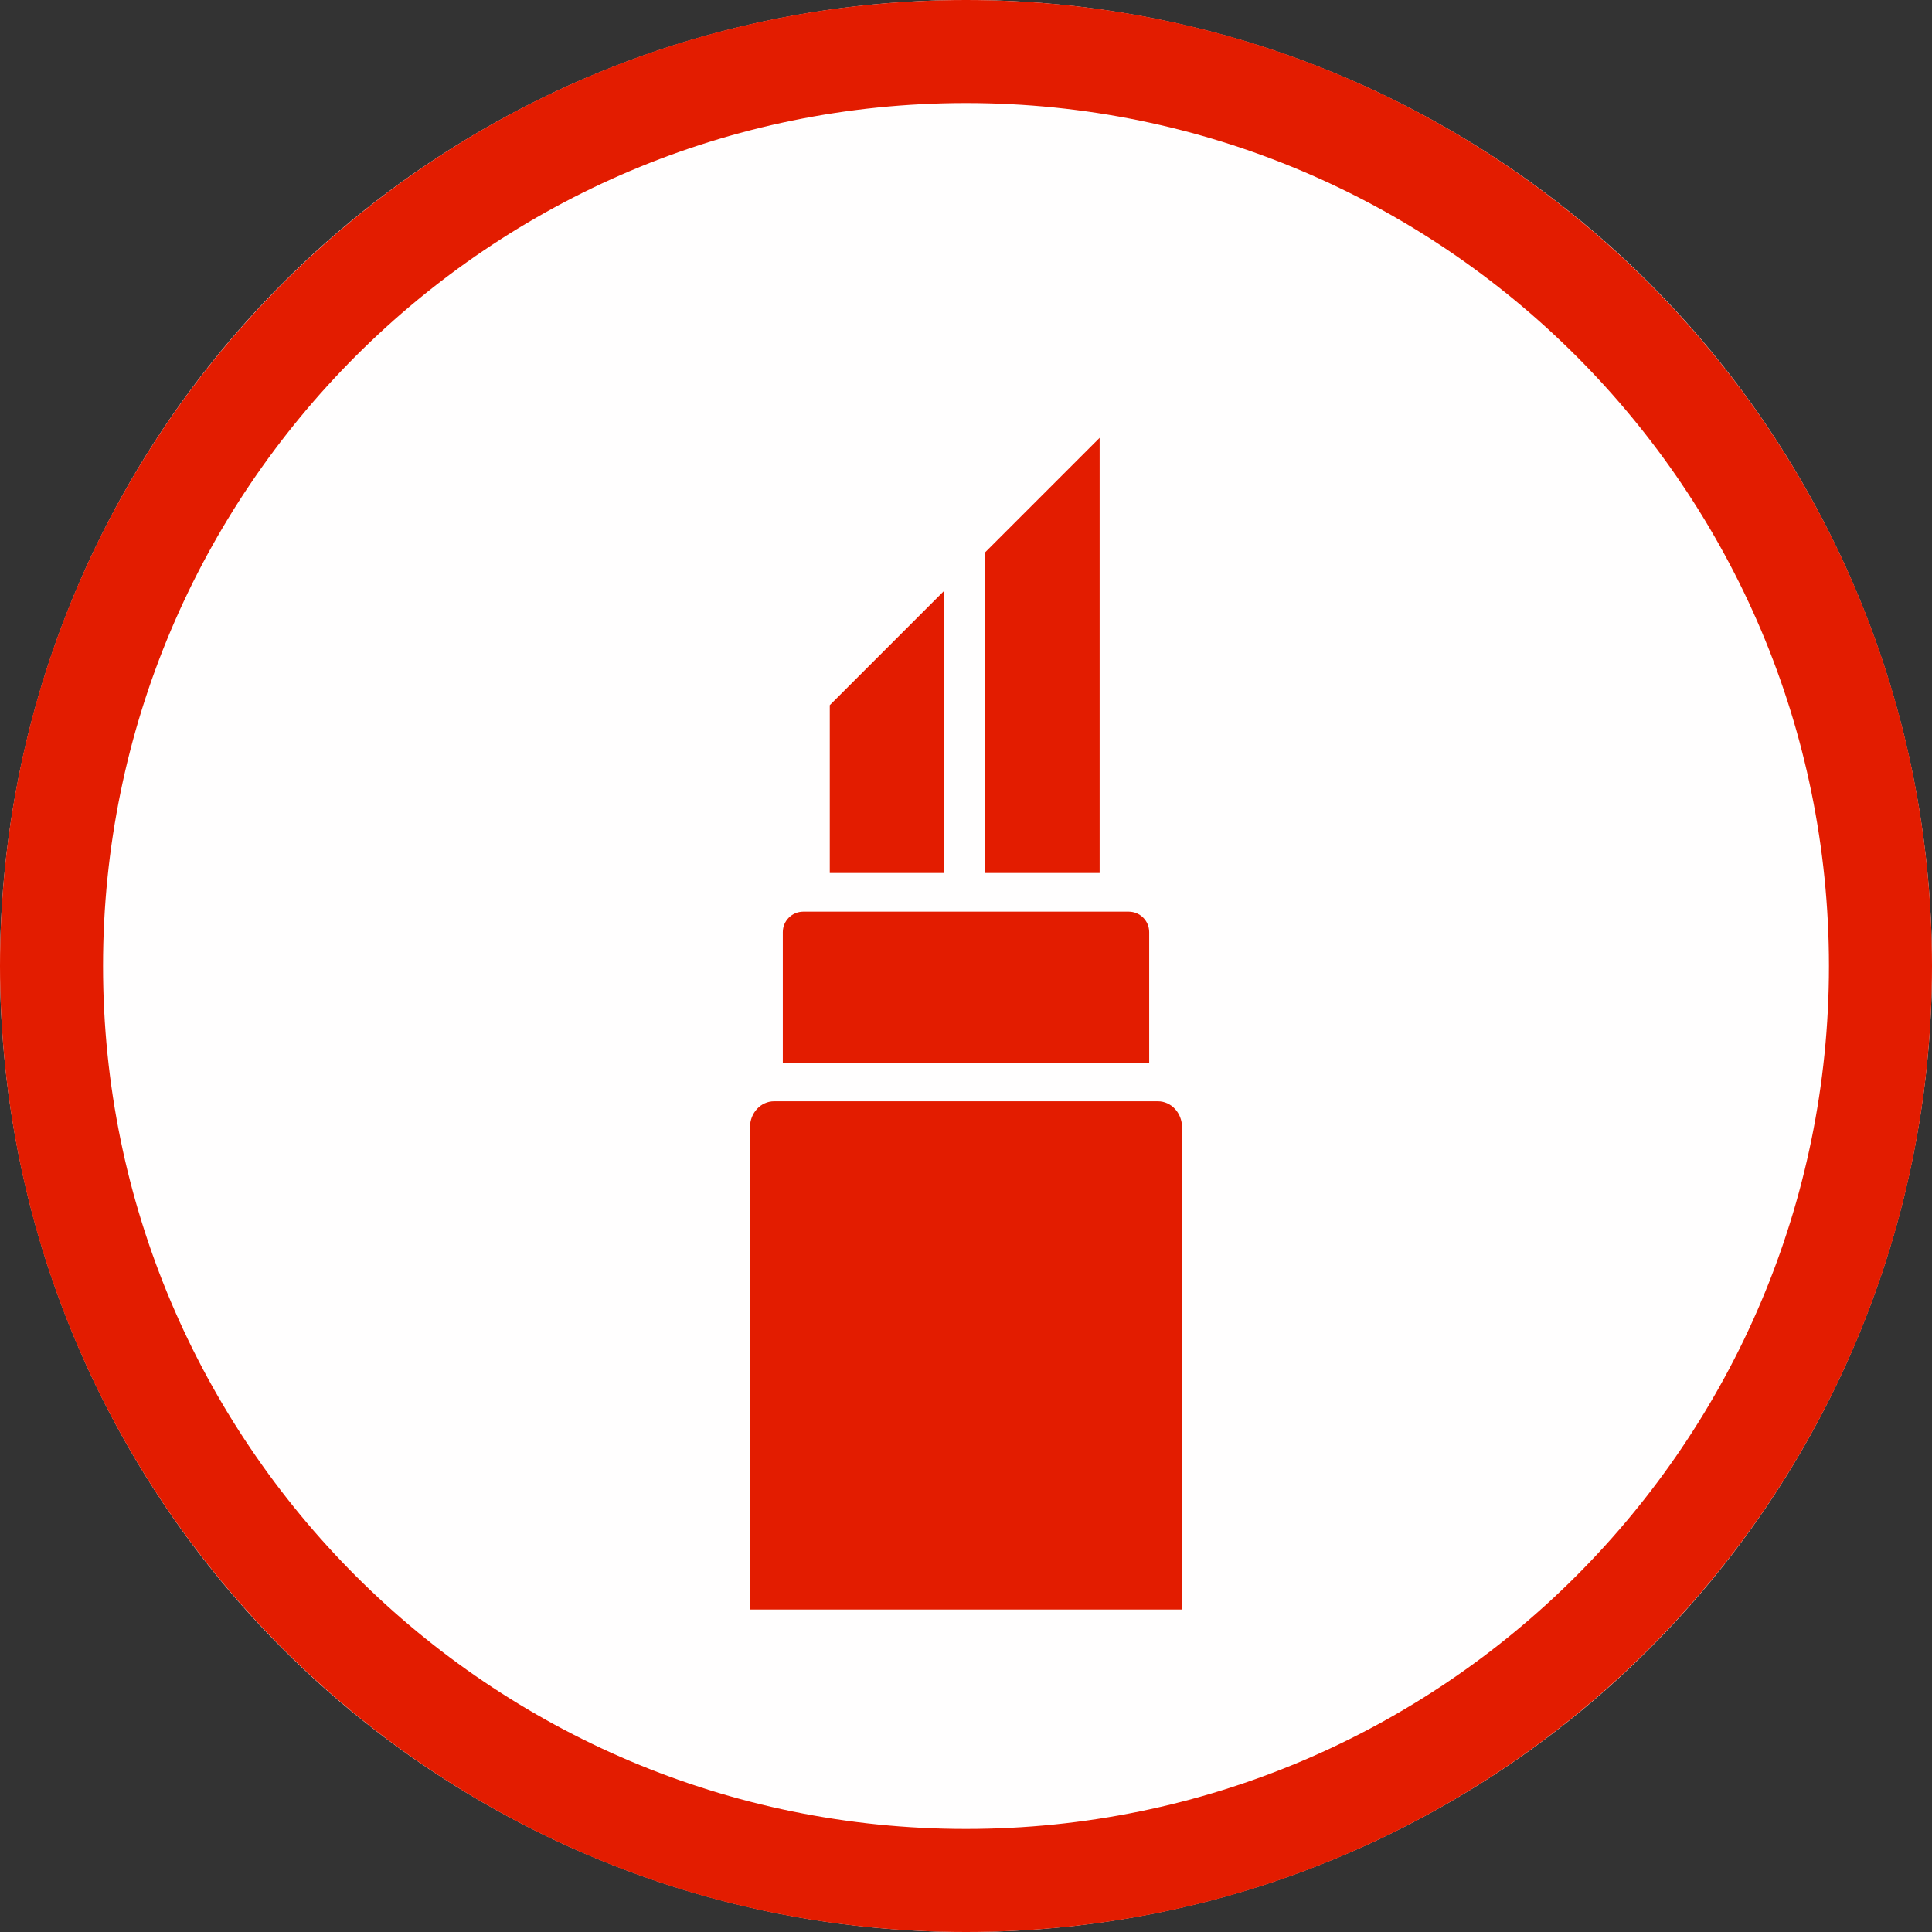 <?xml version="1.0" encoding="UTF-8" standalone="no"?>
<!DOCTYPE svg PUBLIC "-//W3C//DTD SVG 1.1//EN" "http://www.w3.org/Graphics/SVG/1.1/DTD/svg11.dtd">
<svg width="100%" height="100%" viewBox="0 0 300 300" version="1.1" xmlns="http://www.w3.org/2000/svg" xmlns:xlink="http://www.w3.org/1999/xlink" xml:space="preserve" xmlns:serif="http://www.serif.com/" style="fill-rule:evenodd;clip-rule:evenodd;stroke-linejoin:round;stroke-miterlimit:2;">
    <rect x="0" y="0" width="300" height="300" fill="#333333" stroke="none"/>
    <g>
        <circle cx="150" cy="150" r="150" style="fill:rgb(255,254,254);"/>
        <path d="M150,0C232.787,0 300,67.213 300,150C300,232.787 232.787,300 150,300C67.213,300 0,232.787 0,150C0,67.213 67.213,0 150,0ZM150,16C223.957,16 284,76.043 284,150C284,223.957 223.957,284 150,284C76.043,284 16,223.957 16,150C16,76.043 76.043,16 150,16Z" style="fill:rgb(227,28,0);"/>
        <g>
            <g transform="matrix(1,0,0,1,2.84217e-14,-0.475)">
                <path d="M121.555,165.508L178.445,165.508L178.445,145.216C178.445,143.461 177.02,142.037 175.265,142.037L124.735,142.037C122.98,142.037 121.555,143.461 121.555,145.216L121.555,165.508Z" style="fill:rgb(227,28,0);"/>
            </g>
            <g transform="matrix(1,0,0,1,1.48,0.397)">
                <path d="M145.115,91.354L127.366,109.103L127.366,135.165L145.115,135.165L145.115,91.354Z" style="fill:rgb(227,28,0);"/>
            </g>
            <path d="M170.749,67.987L153,85.736L153,135.562L170.749,135.562L170.749,67.987Z" style="fill:rgb(227,28,0);"/>
            <g transform="matrix(1,0,0,1.073,0,-12.511)">
                <path d="M116.458,244.583L183.542,244.583L183.542,174.782C183.542,172.713 181.862,171.033 179.793,171.033L120.207,171.033C118.138,171.033 116.458,172.713 116.458,174.782L116.458,244.583Z" style="fill:rgb(227,28,0);"/>
            </g>
        </g>
    </g>
</svg>
